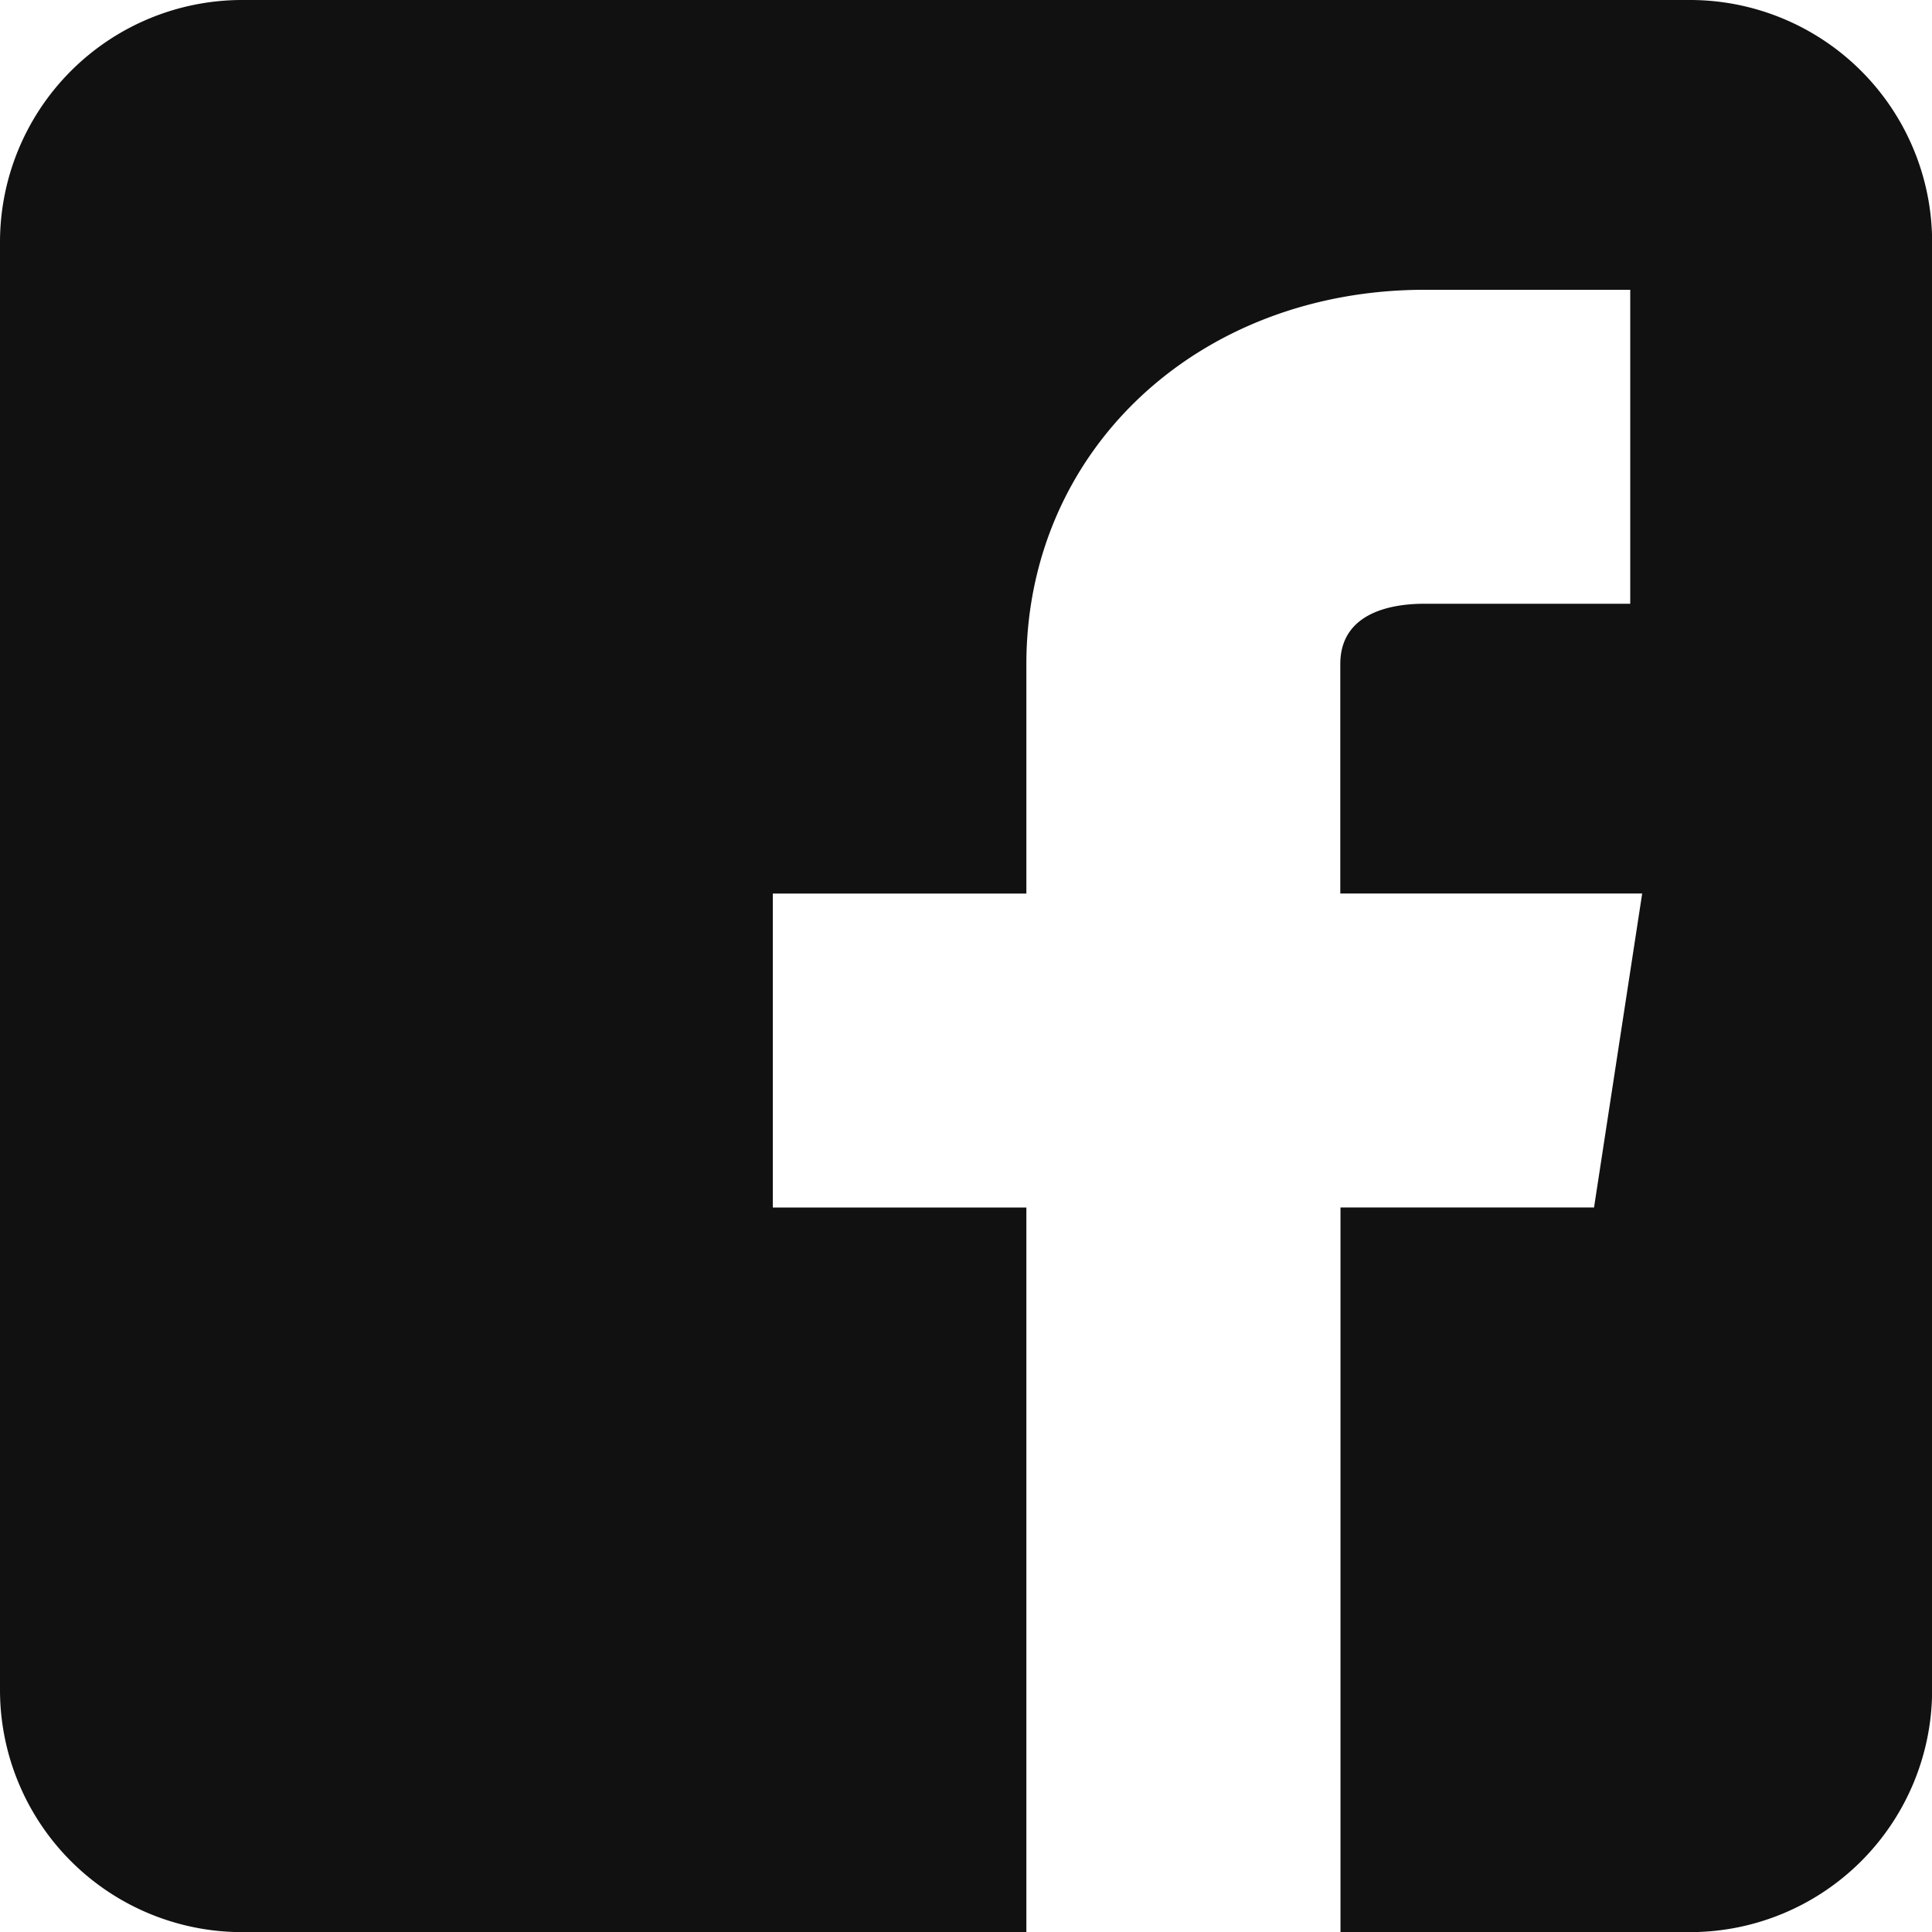 <?xml version="1.0" encoding="UTF-8"?>
<svg xmlns="http://www.w3.org/2000/svg" width="60.196" height="60.196" viewBox="0 0 60.196 60.196">
  <path id="_4102573_applications_facebook_media_social_icon_neg" data-name="4102573_applications_facebook_media_social_icon_neg" d="M52.672,0H7.525A7.547,7.547,0,0,0,0,7.525V52.672A7.547,7.547,0,0,0,7.525,60.2H31.979V37.623h-7.9V27.841h7.9V20.692c0-6.678,5.361-11.663,12.415-11.663h6.4v9.782h-6.4c-.658,0-2.634.094-2.634,1.881v7.148h9.406l-1.5,9.782h-7.9V60.2H52.672A7.547,7.547,0,0,0,60.2,52.672V7.525A7.547,7.547,0,0,0,52.672,0Z" fill="#111"></path>
</svg>
